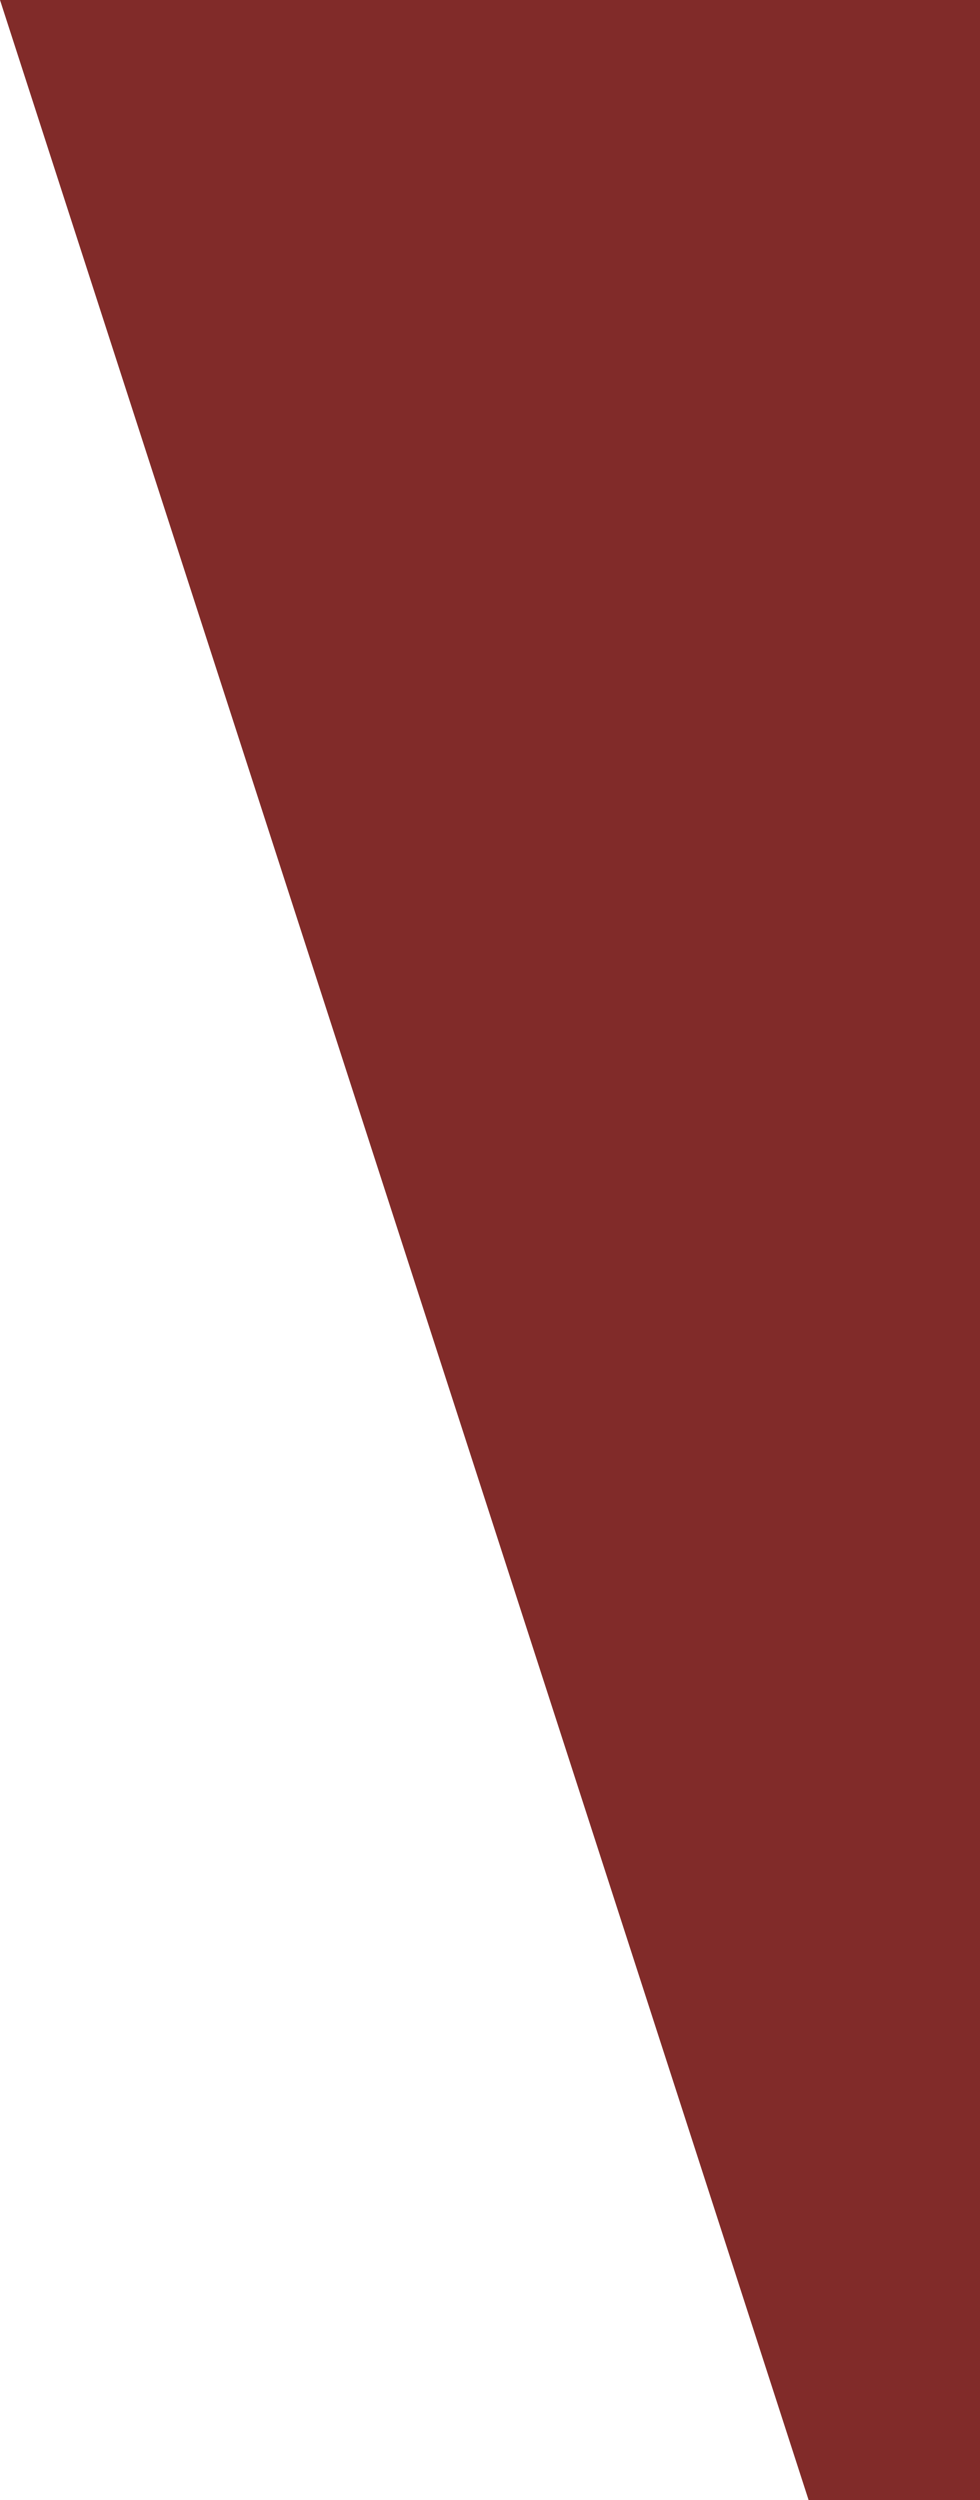 <?xml version="1.0" encoding="utf-8"?>
<!-- Generator: Adobe Illustrator 16.0.4, SVG Export Plug-In . SVG Version: 6.00 Build 0)  -->
<!DOCTYPE svg PUBLIC "-//W3C//DTD SVG 1.1//EN" "http://www.w3.org/Graphics/SVG/1.1/DTD/svg11.dtd">
<svg version="1.1" id="Ebene_1" xmlns="http://www.w3.org/2000/svg" xmlns:xlink="http://www.w3.org/1999/xlink" x="0px" y="0px"
	 width="66.667px" height="170px" viewBox="0 0 66.667 170" enable-background="new 0 0 66.667 170" xml:space="preserve">
<polygon fill="#812B29" points="66.667,0 0,0 55.006,170 66.667,170 "/>
</svg>
